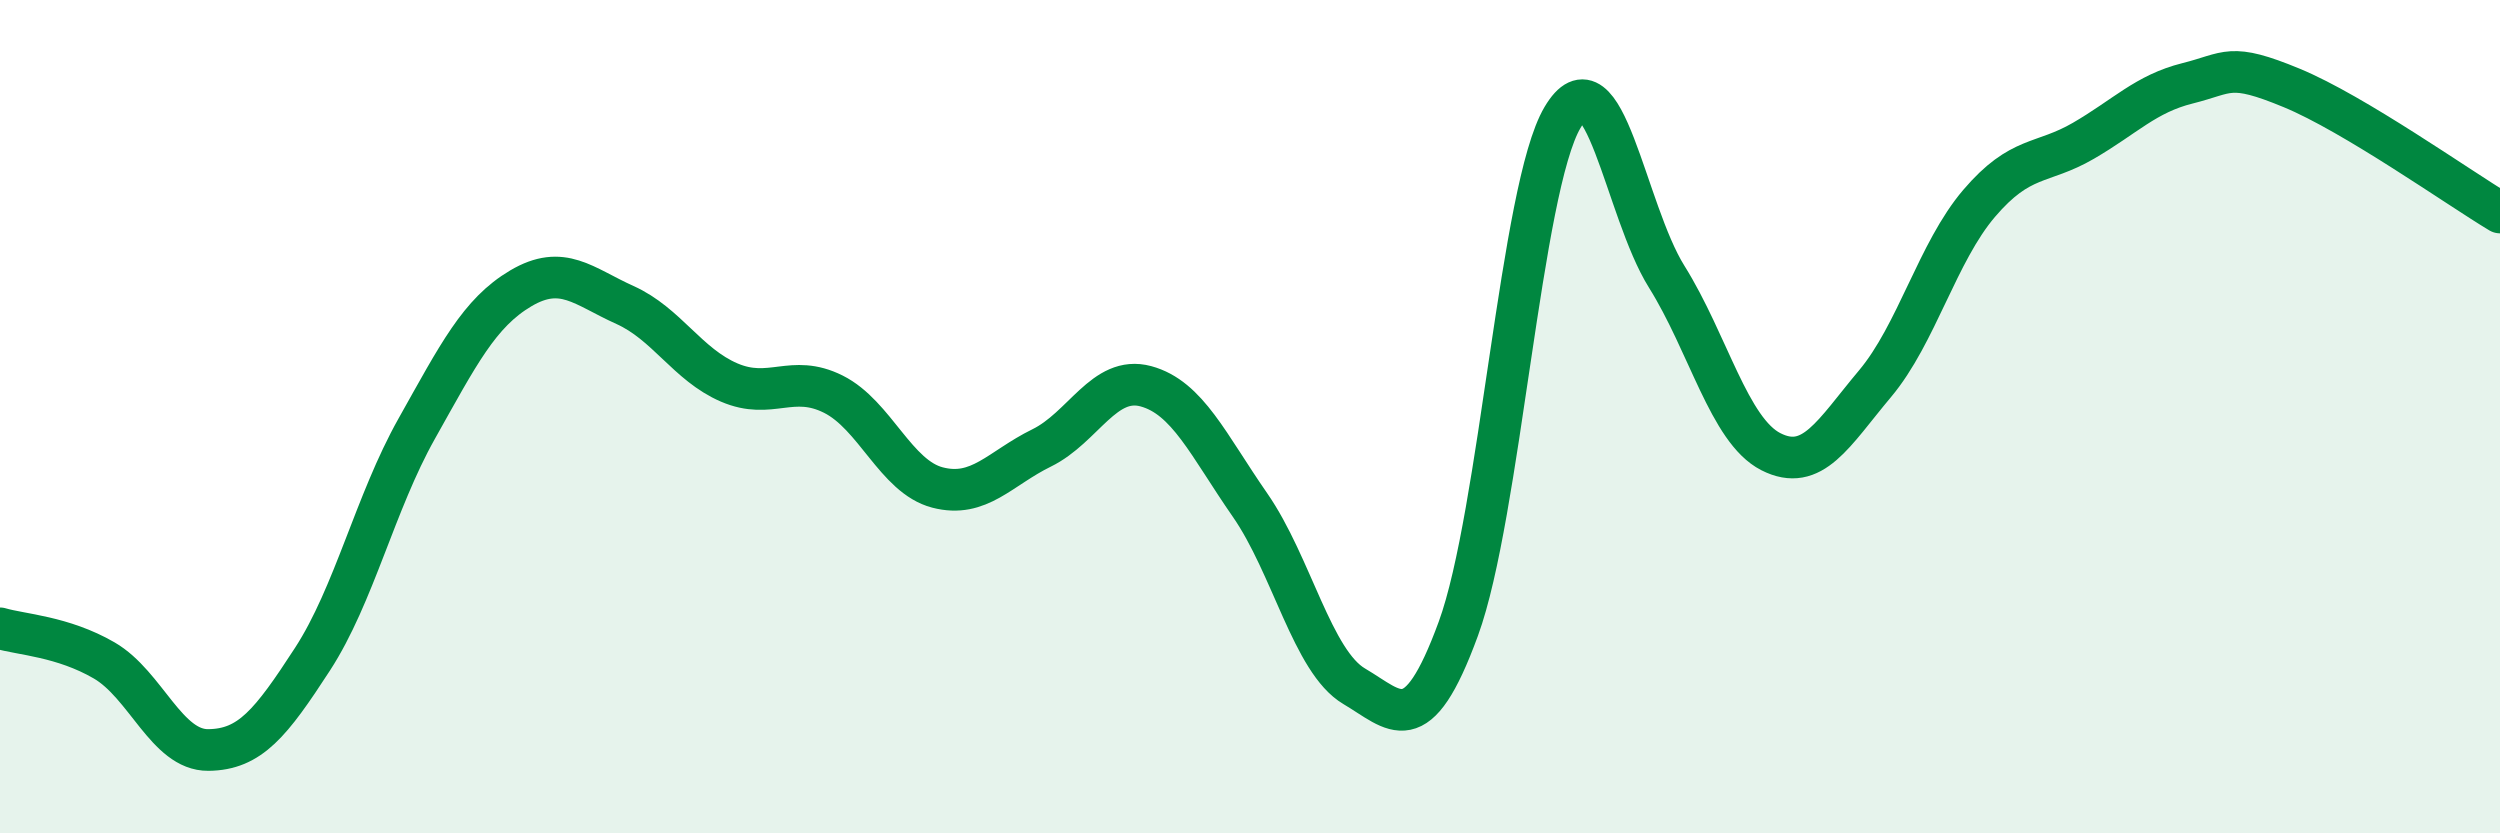 
    <svg width="60" height="20" viewBox="0 0 60 20" xmlns="http://www.w3.org/2000/svg">
      <path
        d="M 0,15.08 C 0.5,15.23 1.5,15.27 2.5,15.85 C 3.5,16.43 4,18.01 5,18 C 6,17.99 6.5,17.36 7.5,15.82 C 8.5,14.28 9,12.07 10,10.29 C 11,8.51 11.5,7.51 12.5,6.92 C 13.5,6.33 14,6.87 15,7.32 C 16,7.77 16.5,8.75 17.5,9.18 C 18.5,9.61 19,8.96 20,9.46 C 21,9.96 21.5,11.44 22.5,11.7 C 23.5,11.96 24,11.24 25,10.75 C 26,10.26 26.5,9 27.5,9.27 C 28.5,9.54 29,10.68 30,12.12 C 31,13.56 31.5,15.88 32.5,16.47 C 33.5,17.06 34,17.82 35,15.09 C 36,12.36 36.5,4.51 37.5,2.82 C 38.5,1.13 39,5.04 40,6.64 C 41,8.24 41.5,10.33 42.5,10.84 C 43.5,11.35 44,10.4 45,9.21 C 46,8.02 46.5,6.05 47.5,4.88 C 48.5,3.71 49,3.96 50,3.38 C 51,2.8 51.5,2.25 52.5,2 C 53.5,1.75 53.5,1.49 55,2.11 C 56.5,2.73 59,4.5 60,5.1L60 20L0 20Z"
        fill="#008740"
        opacity="0.1"
        stroke-linecap="round"
        stroke-linejoin="round"
      />
      <path
        d="M 0,15.08 C 0.5,15.23 1.5,15.27 2.5,15.85 C 3.5,16.43 4,18.01 5,18 C 6,17.99 6.5,17.36 7.5,15.82 C 8.5,14.28 9,12.07 10,10.29 C 11,8.51 11.5,7.51 12.5,6.92 C 13.5,6.33 14,6.87 15,7.32 C 16,7.77 16.5,8.75 17.5,9.18 C 18.5,9.61 19,8.96 20,9.46 C 21,9.96 21.5,11.44 22.5,11.7 C 23.5,11.96 24,11.24 25,10.75 C 26,10.26 26.5,9 27.5,9.27 C 28.5,9.54 29,10.68 30,12.12 C 31,13.56 31.5,15.88 32.5,16.47 C 33.5,17.06 34,17.82 35,15.09 C 36,12.36 36.5,4.51 37.5,2.82 C 38.5,1.13 39,5.04 40,6.64 C 41,8.24 41.5,10.33 42.5,10.84 C 43.5,11.35 44,10.4 45,9.21 C 46,8.02 46.5,6.05 47.5,4.88 C 48.5,3.71 49,3.96 50,3.38 C 51,2.8 51.5,2.25 52.5,2 C 53.5,1.75 53.5,1.49 55,2.11 C 56.5,2.73 59,4.5 60,5.1"
        stroke="#008740"
        stroke-width="1"
        fill="none"
        stroke-linecap="round"
        stroke-linejoin="round"
      />
    </svg>
  